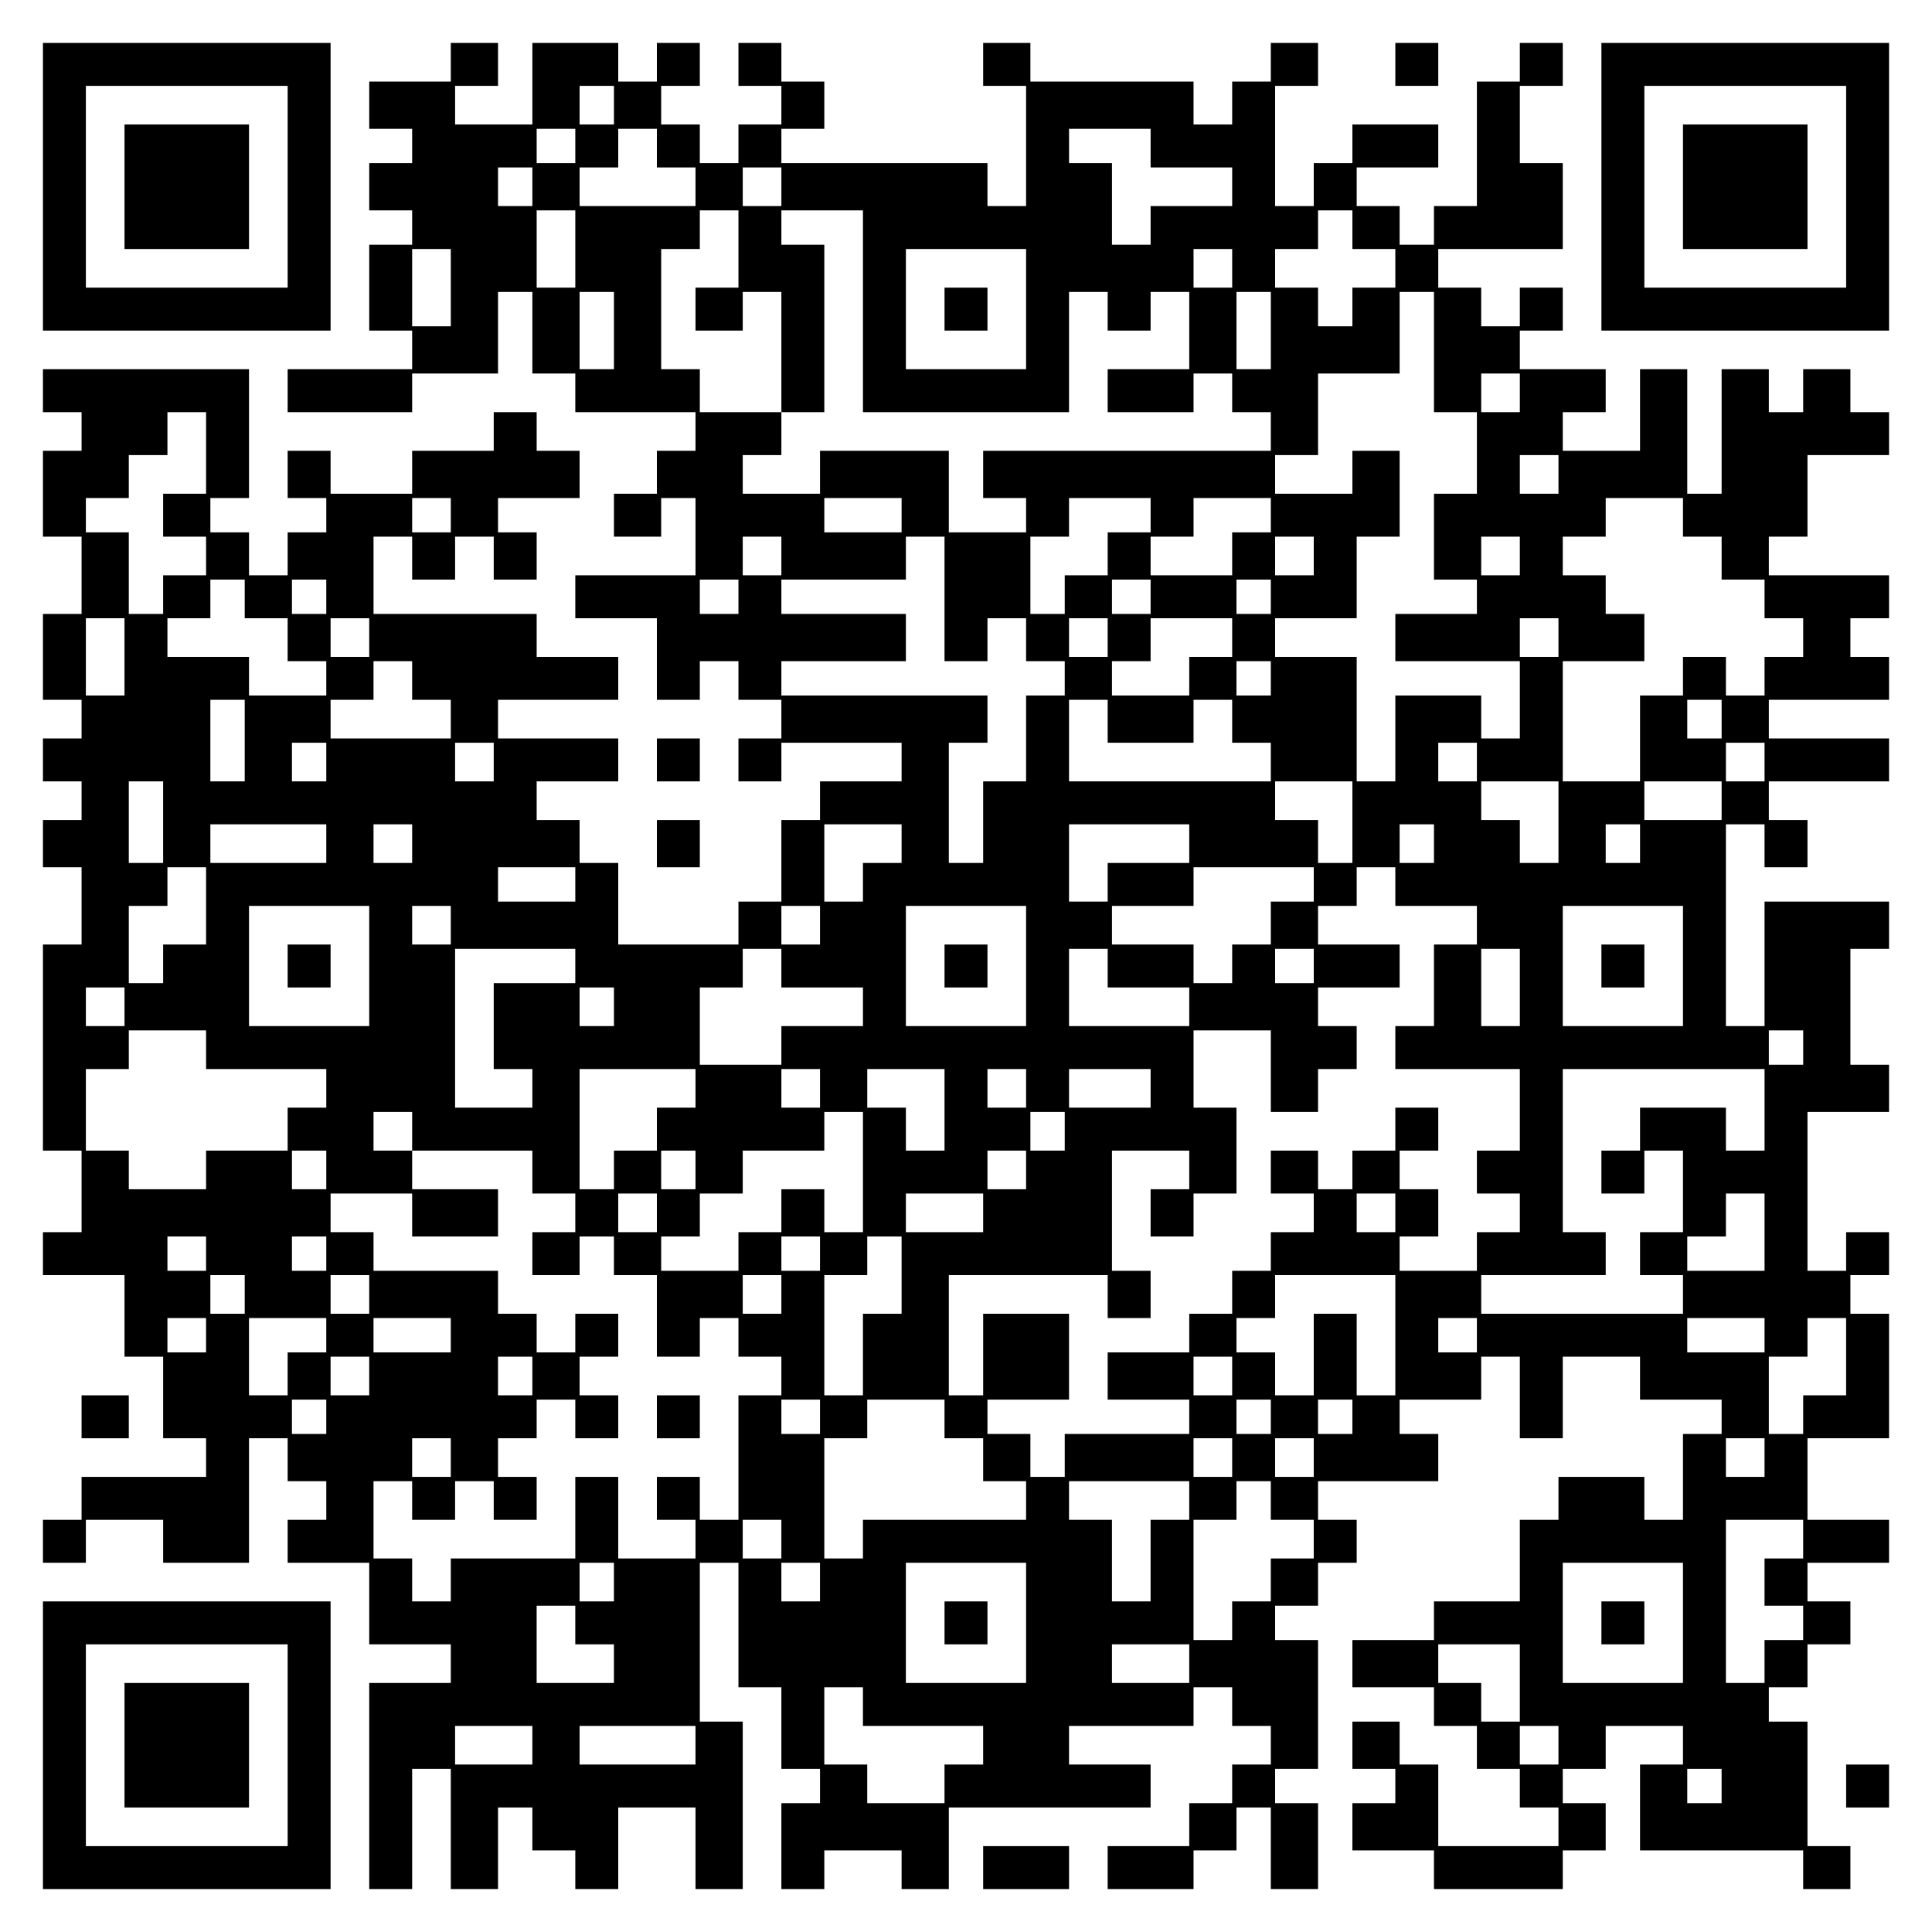<?xml version="1.0" encoding="UTF-8" standalone="yes"?>
<svg version="1.0" xmlns="http://www.w3.org/2000/svg" width="100mm" height="100mm" viewBox="0 0 450 450" preserveAspectRatio="xMidYMid meet">
  <g transform="translate(0,450) scale(0.1,-0.1)" fill="#000000" stroke="none">
    <path d="M100 4065 l0 -335 335 0 335 0 0 335 0 335 -335 0 -335 0 0 -335z
m570 0 l0 -235 -235 0 -235 0 0 235 0 235 235 0 235 0 0 -235z"/>
    <path d="M290 4065 l0 -145 145 0 145 0 0 145 0 145 -145 0 -145 0 0 -145z"/>
    <path d="M1050 4355 l0 -45 -95 0 -95 0 0 -55 0 -55 50 0 50 0 0 -40 0 -40
-50 0 -50 0 0 -55 0 -55 50 0 50 0 0 -40 0 -40 -50 0 -50 0 0 -100 0 -100 50
0 50 0 0 -45 0 -45 -145 0 -145 0 0 -50 0 -50 145 0 145 0 0 45 0 45 100 0
100 0 0 95 0 95 40 0 40 0 0 -95 0 -95 50 0 50 0 0 -45 0 -45 140 0 140 0 0
-45 0 -45 -45 0 -45 0 0 -50 0 -50 -50 0 -50 0 0 -50 0 -50 55 0 55 0 0 45 0
45 40 0 40 0 0 -90 0 -90 -140 0 -140 0 0 -50 0 -50 95 0 95 0 0 -95 0 -95 50
0 50 0 0 45 0 45 45 0 45 0 0 -45 0 -45 50 0 50 0 0 -45 0 -45 -50 0 -50 0 0
-50 0 -50 50 0 50 0 0 45 0 45 140 0 140 0 0 -45 0 -45 -95 0 -95 0 0 -45 0
-45 -45 0 -45 0 0 -95 0 -95 -50 0 -50 0 0 -50 0 -50 -140 0 -140 0 0 95 0 95
-45 0 -45 0 0 50 0 50 -50 0 -50 0 0 45 0 45 95 0 95 0 0 50 0 50 -140 0 -140
0 0 45 0 45 140 0 140 0 0 50 0 50 -95 0 -95 0 0 50 0 50 -190 0 -190 0 0 90
0 90 45 0 45 0 0 -50 0 -50 50 0 50 0 0 50 0 50 45 0 45 0 0 -50 0 -50 50 0
50 0 0 55 0 55 -45 0 -45 0 0 40 0 40 95 0 95 0 0 55 0 55 -50 0 -50 0 0 45 0
45 -50 0 -50 0 0 -45 0 -45 -95 0 -95 0 0 -50 0 -50 -95 0 -95 0 0 50 0 50
-50 0 -50 0 0 -55 0 -55 45 0 45 0 0 -40 0 -40 -45 0 -45 0 0 -50 0 -50 -45 0
-45 0 0 50 0 50 -45 0 -45 0 0 40 0 40 45 0 45 0 0 150 0 150 -240 0 -240 0 0
-50 0 -50 45 0 45 0 0 -45 0 -45 -45 0 -45 0 0 -100 0 -100 45 0 45 0 0 -90 0
-90 -45 0 -45 0 0 -100 0 -100 45 0 45 0 0 -45 0 -45 -45 0 -45 0 0 -50 0 -50
45 0 45 0 0 -45 0 -45 -45 0 -45 0 0 -55 0 -55 45 0 45 0 0 -90 0 -90 -45 0
-45 0 0 -240 0 -240 45 0 45 0 0 -95 0 -95 -45 0 -45 0 0 -50 0 -50 95 0 95 0
0 -95 0 -95 45 0 45 0 0 -95 0 -95 50 0 50 0 0 -45 0 -45 -145 0 -145 0 0 -50
0 -50 -45 0 -45 0 0 -50 0 -50 50 0 50 0 0 50 0 50 90 0 90 0 0 -50 0 -50 100
0 100 0 0 145 0 145 45 0 45 0 0 -50 0 -50 45 0 45 0 0 -45 0 -45 -45 0 -45 0
0 -50 0 -50 95 0 95 0 0 -95 0 -95 95 0 95 0 0 -45 0 -45 -95 0 -95 0 0 -240
0 -240 50 0 50 0 0 140 0 140 45 0 45 0 0 -140 0 -140 55 0 55 0 0 95 0 95 40
0 40 0 0 -50 0 -50 50 0 50 0 0 -45 0 -45 50 0 50 0 0 95 0 95 90 0 90 0 0
-95 0 -95 55 0 55 0 0 195 0 195 -50 0 -50 0 0 185 0 185 45 0 45 0 0 -145 0
-145 50 0 50 0 0 -95 0 -95 45 0 45 0 0 -40 0 -40 -45 0 -45 0 0 -100 0 -100
50 0 50 0 0 45 0 45 90 0 90 0 0 -45 0 -45 55 0 55 0 0 95 0 95 235 0 235 0 0
50 0 50 -95 0 -95 0 0 45 0 45 145 0 145 0 0 45 0 45 45 0 45 0 0 -45 0 -45
45 0 45 0 0 -45 0 -45 -45 0 -45 0 0 -45 0 -45 -50 0 -50 0 0 -50 0 -50 -95 0
-95 0 0 -50 0 -50 100 0 100 0 0 45 0 45 50 0 50 0 0 50 0 50 40 0 40 0 0 -95
0 -95 55 0 55 0 0 100 0 100 -50 0 -50 0 0 40 0 40 50 0 50 0 0 150 0 150 -50
0 -50 0 0 40 0 40 50 0 50 0 0 50 0 50 45 0 45 0 0 50 0 50 -45 0 -45 0 0 45
0 45 140 0 140 0 0 55 0 55 -45 0 -45 0 0 40 0 40 95 0 95 0 0 50 0 50 45 0
45 0 0 -95 0 -95 50 0 50 0 0 95 0 95 90 0 90 0 0 -50 0 -50 95 0 95 0 0 -40
0 -40 -45 0 -45 0 0 -100 0 -100 -45 0 -45 0 0 50 0 50 -100 0 -100 0 0 -50 0
-50 -45 0 -45 0 0 -95 0 -95 -100 0 -100 0 0 -45 0 -45 -95 0 -95 0 0 -55 0
-55 95 0 95 0 0 -45 0 -45 50 0 50 0 0 -50 0 -50 50 0 50 0 0 -45 0 -45 45 0
45 0 0 -45 0 -45 -140 0 -140 0 0 95 0 95 -45 0 -45 0 0 50 0 50 -55 0 -55 0
0 -55 0 -55 50 0 50 0 0 -40 0 -40 -50 0 -50 0 0 -55 0 -55 95 0 95 0 0 -45 0
-45 150 0 150 0 0 45 0 45 50 0 50 0 0 55 0 55 -50 0 -50 0 0 40 0 40 50 0 50
0 0 50 0 50 90 0 90 0 0 -45 0 -45 -50 0 -50 0 0 -100 0 -100 190 0 190 0 0
-45 0 -45 55 0 55 0 0 50 0 50 -50 0 -50 0 0 145 0 145 -45 0 -45 0 0 40 0 40
45 0 45 0 0 50 0 50 50 0 50 0 0 50 0 50 -50 0 -50 0 0 45 0 45 95 0 95 0 0
50 0 50 -95 0 -95 0 0 95 0 95 95 0 95 0 0 145 0 145 -45 0 -45 0 0 45 0 45
45 0 45 0 0 50 0 50 -50 0 -50 0 0 -45 0 -45 -45 0 -45 0 0 185 0 185 95 0 95
0 0 55 0 55 -45 0 -45 0 0 135 0 135 45 0 45 0 0 55 0 55 -145 0 -145 0 0
-145 0 -145 -45 0 -45 0 0 235 0 235 45 0 45 0 0 -50 0 -50 50 0 50 0 0 55 0
55 -45 0 -45 0 0 45 0 45 140 0 140 0 0 50 0 50 -140 0 -140 0 0 45 0 45 140
0 140 0 0 50 0 50 -45 0 -45 0 0 45 0 45 45 0 45 0 0 50 0 50 -140 0 -140 0 0
45 0 45 45 0 45 0 0 95 0 95 95 0 95 0 0 50 0 50 -45 0 -45 0 0 50 0 50 -55 0
-55 0 0 -50 0 -50 -40 0 -40 0 0 50 0 50 -55 0 -55 0 0 -145 0 -145 -40 0 -40
0 0 145 0 145 -55 0 -55 0 0 -95 0 -95 -90 0 -90 0 0 45 0 45 50 0 50 0 0 50
0 50 -100 0 -100 0 0 45 0 45 50 0 50 0 0 50 0 50 -50 0 -50 0 0 -45 0 -45
-45 0 -45 0 0 45 0 45 -50 0 -50 0 0 45 0 45 145 0 145 0 0 100 0 100 -50 0
-50 0 0 90 0 90 50 0 50 0 0 50 0 50 -50 0 -50 0 0 -45 0 -45 -50 0 -50 0 0
-145 0 -145 -50 0 -50 0 0 -45 0 -45 -40 0 -40 0 0 45 0 45 -50 0 -50 0 0 45
0 45 95 0 95 0 0 50 0 50 -100 0 -100 0 0 -45 0 -45 -45 0 -45 0 0 -50 0 -50
-45 0 -45 0 0 140 0 140 50 0 50 0 0 50 0 50 -55 0 -55 0 0 -45 0 -45 -45 0
-45 0 0 -50 0 -50 -45 0 -45 0 0 50 0 50 -190 0 -190 0 0 45 0 45 -55 0 -55 0
0 -50 0 -50 50 0 50 0 0 -140 0 -140 -45 0 -45 0 0 50 0 50 -240 0 -240 0 0
40 0 40 50 0 50 0 0 55 0 55 -50 0 -50 0 0 45 0 45 -50 0 -50 0 0 -50 0 -50
50 0 50 0 0 -45 0 -45 -50 0 -50 0 0 -45 0 -45 -45 0 -45 0 0 45 0 45 -45 0
-45 0 0 45 0 45 45 0 45 0 0 50 0 50 -50 0 -50 0 0 -45 0 -45 -45 0 -45 0 0
45 0 45 -100 0 -100 0 0 -95 0 -95 -90 0 -90 0 0 45 0 45 50 0 50 0 0 50 0 50
-55 0 -55 0 0 -45z m380 -100 l0 -45 -40 0 -40 0 0 45 0 45 40 0 40 0 0 -45z
m-90 -95 l0 -40 -45 0 -45 0 0 40 0 40 45 0 45 0 0 -40z m190 -5 l0 -45 45 0
45 0 0 -45 0 -45 -135 0 -135 0 0 45 0 45 45 0 45 0 0 45 0 45 45 0 45 0 0
-45z m1150 0 l0 -45 95 0 95 0 0 -45 0 -45 -95 0 -95 0 0 -45 0 -45 -45 0 -45
0 0 95 0 95 -50 0 -50 0 0 40 0 40 95 0 95 0 0 -45z m-1440 -90 l0 -45 -40 0
-40 0 0 45 0 45 40 0 40 0 0 -45z m580 0 l0 -45 -45 0 -45 0 0 45 0 45 45 0
45 0 0 -45z m-480 -145 l0 -90 -45 0 -45 0 0 90 0 90 45 0 45 0 0 -90z m380 0
l0 -90 -50 0 -50 0 0 -50 0 -50 55 0 55 0 0 45 0 45 45 0 45 0 0 -140 0 -140
50 0 50 0 0 195 0 195 -50 0 -50 0 0 40 0 40 95 0 95 0 0 -235 0 -235 240 0
240 0 0 140 0 140 45 0 45 0 0 -45 0 -45 50 0 50 0 0 45 0 45 45 0 45 0 0 -90
0 -90 -95 0 -95 0 0 -50 0 -50 100 0 100 0 0 45 0 45 45 0 45 0 0 -45 0 -45
45 0 45 0 0 -45 0 -45 -335 0 -335 0 0 -55 0 -55 50 0 50 0 0 -40 0 -40 -90 0
-90 0 0 95 0 95 -150 0 -150 0 0 -50 0 -50 -90 0 -90 0 0 45 0 45 45 0 45 0 0
50 0 50 -95 0 -95 0 0 50 0 50 -45 0 -45 0 0 140 0 140 45 0 45 0 0 45 0 45
45 0 45 0 0 -90z m1430 45 l0 -45 50 0 50 0 0 -45 0 -45 -50 0 -50 0 0 -45 0
-45 -40 0 -40 0 0 45 0 45 -50 0 -50 0 0 45 0 45 50 0 50 0 0 45 0 45 40 0 40
0 0 -45z m-2100 -135 l0 -90 -45 0 -45 0 0 90 0 90 45 0 45 0 0 -90z m1340
-50 l0 -140 -140 0 -140 0 0 140 0 140 140 0 140 0 0 -140z m480 95 l0 -45
-45 0 -45 0 0 45 0 45 45 0 45 0 0 -45z m-1440 -145 l0 -90 -40 0 -40 0 0 90
0 90 40 0 40 0 0 -90z m1530 0 l0 -90 -40 0 -40 0 0 90 0 90 40 0 40 0 0 -90z
m380 -50 l0 -140 50 0 50 0 0 -95 0 -95 -50 0 -50 0 0 -100 0 -100 50 0 50 0
0 -40 0 -40 -95 0 -95 0 0 -55 0 -55 145 0 145 0 0 -90 0 -90 -45 0 -45 0 0
50 0 50 -100 0 -100 0 0 -100 0 -100 -45 0 -45 0 0 145 0 145 -95 0 -95 0 0
45 0 45 95 0 95 0 0 95 0 95 50 0 50 0 0 100 0 100 -55 0 -55 0 0 -50 0 -50
-90 0 -90 0 0 45 0 45 50 0 50 0 0 95 0 95 95 0 95 0 0 95 0 95 40 0 40 0 0
-140z m200 -95 l0 -45 -45 0 -45 0 0 45 0 45 45 0 45 0 0 -45z m-3060 -140 l0
-95 -50 0 -50 0 0 -50 0 -50 50 0 50 0 0 -45 0 -45 -50 0 -50 0 0 -45 0 -45
-40 0 -40 0 0 95 0 95 -50 0 -50 0 0 40 0 40 50 0 50 0 0 50 0 50 45 0 45 0 0
50 0 50 45 0 45 0 0 -95z m3150 -50 l0 -45 -45 0 -45 0 0 45 0 45 45 0 45 0 0
-45z m-2580 -95 l0 -40 -45 0 -45 0 0 40 0 40 45 0 45 0 0 -40z m1050 0 l0
-40 -90 0 -90 0 0 40 0 40 90 0 90 0 0 -40z m580 0 l0 -40 -50 0 -50 0 0 -50
0 -50 -50 0 -50 0 0 -45 0 -45 -40 0 -40 0 0 90 0 90 45 0 45 0 0 45 0 45 95
0 95 0 0 -40z m280 0 l0 -40 -45 0 -45 0 0 -50 0 -50 -95 0 -95 0 0 45 0 45
50 0 50 0 0 45 0 45 90 0 90 0 0 -40z m960 -5 l0 -45 45 0 45 0 0 -50 0 -50
50 0 50 0 0 -45 0 -45 45 0 45 0 0 -45 0 -45 -45 0 -45 0 0 -45 0 -45 -45 0
-45 0 0 45 0 45 -50 0 -50 0 0 -45 0 -45 -50 0 -50 0 0 -100 0 -100 -90 0 -90
0 0 140 0 140 95 0 95 0 0 55 0 55 -45 0 -45 0 0 45 0 45 -50 0 -50 0 0 45 0
45 50 0 50 0 0 45 0 45 90 0 90 0 0 -45z m-2100 -90 l0 -45 -45 0 -45 0 0 45
0 45 45 0 45 0 0 -45z m380 -100 l0 -145 50 0 50 0 0 50 0 50 45 0 45 0 0 -50
0 -50 45 0 45 0 0 -40 0 -40 -45 0 -45 0 0 -100 0 -100 -50 0 -50 0 0 -95 0
-95 -40 0 -40 0 0 140 0 140 45 0 45 0 0 55 0 55 -240 0 -240 0 0 40 0 40 145
0 145 0 0 55 0 55 -145 0 -145 0 0 40 0 40 145 0 145 0 0 50 0 50 45 0 45 0 0
-145z m860 100 l0 -45 -45 0 -45 0 0 45 0 45 45 0 45 0 0 -45z m480 0 l0 -45
-45 0 -45 0 0 45 0 45 45 0 45 0 0 -45z m-2970 -100 l0 -45 50 0 50 0 0 -50 0
-50 45 0 45 0 0 -40 0 -40 -90 0 -90 0 0 45 0 45 -95 0 -95 0 0 45 0 45 50 0
50 0 0 45 0 45 40 0 40 0 0 -45z m190 5 l0 -40 -40 0 -40 0 0 40 0 40 40 0 40
0 0 -40z m960 0 l0 -40 -45 0 -45 0 0 40 0 40 45 0 45 0 0 -40z m960 0 l0 -40
-45 0 -45 0 0 40 0 40 45 0 45 0 0 -40z m280 0 l0 -40 -40 0 -40 0 0 40 0 40
40 0 40 0 0 -40z m-2670 -140 l0 -90 -45 0 -45 0 0 90 0 90 45 0 45 0 0 -90z
m570 45 l0 -45 -45 0 -45 0 0 45 0 45 45 0 45 0 0 -45z m1720 0 l0 -45 -45 0
-45 0 0 45 0 45 45 0 45 0 0 -45z m290 0 l0 -45 -50 0 -50 0 0 -45 0 -45 -90
0 -90 0 0 40 0 40 45 0 45 0 0 50 0 50 95 0 95 0 0 -45z m760 0 l0 -45 -45 0
-45 0 0 45 0 45 45 0 45 0 0 -45z m-2670 -100 l0 -45 45 0 45 0 0 -45 0 -45
-140 0 -140 0 0 45 0 45 50 0 50 0 0 45 0 45 45 0 45 0 0 -45z m2000 5 l0 -40
-40 0 -40 0 0 40 0 40 40 0 40 0 0 -40z m-2390 -145 l0 -95 -40 0 -40 0 0 95
0 95 40 0 40 0 0 -95z m2010 45 l0 -50 100 0 100 0 0 50 0 50 45 0 45 0 0 -50
0 -50 45 0 45 0 0 -45 0 -45 -235 0 -235 0 0 95 0 95 45 0 45 0 0 -50z m1430
5 l0 -45 -40 0 -40 0 0 45 0 45 40 0 40 0 0 -45z m-3250 -100 l0 -45 -40 0
-40 0 0 45 0 45 40 0 40 0 0 -45z m390 0 l0 -45 -45 0 -45 0 0 45 0 45 45 0
45 0 0 -45z m2290 0 l0 -45 -45 0 -45 0 0 45 0 45 45 0 45 0 0 -45z m670 0 l0
-45 -45 0 -45 0 0 45 0 45 45 0 45 0 0 -45z m-3730 -140 l0 -95 -40 0 -40 0 0
95 0 95 40 0 40 0 0 -95z m2770 0 l0 -95 -40 0 -40 0 0 50 0 50 -50 0 -50 0 0
45 0 45 90 0 90 0 0 -95z m480 0 l0 -95 -45 0 -45 0 0 50 0 50 -45 0 -45 0 0
45 0 45 90 0 90 0 0 -95z m380 50 l0 -45 -90 0 -90 0 0 45 0 45 90 0 90 0 0
-45z m-3250 -100 l0 -45 -135 0 -135 0 0 45 0 45 135 0 135 0 0 -45z m200 0
l0 -45 -45 0 -45 0 0 45 0 45 45 0 45 0 0 -45z m1140 0 l0 -45 -45 0 -45 0 0
-45 0 -45 -45 0 -45 0 0 90 0 90 90 0 90 0 0 -45z m670 0 l0 -45 -95 0 -95 0
0 -45 0 -45 -45 0 -45 0 0 90 0 90 140 0 140 0 0 -45z m570 0 l0 -45 -40 0
-40 0 0 45 0 45 40 0 40 0 0 -45z m480 0 l0 -45 -40 0 -40 0 0 45 0 45 40 0
40 0 0 -45z m-3340 -145 l0 -90 -50 0 -50 0 0 -45 0 -45 -40 0 -40 0 0 90 0
90 45 0 45 0 0 45 0 45 45 0 45 0 0 -90z m860 50 l0 -40 -90 0 -90 0 0 40 0
40 90 0 90 0 0 -40z m1720 0 l0 -40 -50 0 -50 0 0 -50 0 -50 -45 0 -45 0 0
-45 0 -45 -45 0 -45 0 0 45 0 45 -95 0 -95 0 0 45 0 45 95 0 95 0 0 45 0 45
140 0 140 0 0 -40z m190 -5 l0 -45 95 0 95 0 0 -45 0 -45 -50 0 -50 0 0 -95 0
-95 -45 0 -45 0 0 -50 0 -50 145 0 145 0 0 -95 0 -95 -50 0 -50 0 0 -50 0 -50
50 0 50 0 0 -45 0 -45 -50 0 -50 0 0 -45 0 -45 -90 0 -90 0 0 40 0 40 45 0 45
0 0 55 0 55 -45 0 -45 0 0 45 0 45 45 0 45 0 0 50 0 50 -50 0 -50 0 0 -50 0
-50 -50 0 -50 0 0 -45 0 -45 -40 0 -40 0 0 45 0 45 -55 0 -55 0 0 -50 0 -50
50 0 50 0 0 -45 0 -45 -50 0 -50 0 0 -45 0 -45 -45 0 -45 0 0 -50 0 -50 -50 0
-50 0 0 -45 0 -45 -95 0 -95 0 0 -55 0 -55 95 0 95 0 0 -40 0 -40 -145 0 -145
0 0 -50 0 -50 -40 0 -40 0 0 50 0 50 -50 0 -50 0 0 40 0 40 95 0 95 0 0 100 0
100 -100 0 -100 0 0 -95 0 -95 -40 0 -40 0 0 140 0 140 185 0 185 0 0 -50 0
-50 50 0 50 0 0 55 0 55 -45 0 -45 0 0 140 0 140 90 0 90 0 0 -45 0 -45 -45 0
-45 0 0 -55 0 -55 50 0 50 0 0 50 0 50 50 0 50 0 0 100 0 100 -50 0 -50 0 0
90 0 90 90 0 90 0 0 -95 0 -95 55 0 55 0 0 50 0 50 45 0 45 0 0 50 0 50 -45 0
-45 0 0 45 0 45 95 0 95 0 0 50 0 50 -95 0 -95 0 0 45 0 45 45 0 45 0 0 45 0
45 45 0 45 0 0 -45z m-2390 -185 l0 -140 -140 0 -140 0 0 140 0 140 140 0 140
0 0 -140z m190 95 l0 -45 -45 0 -45 0 0 45 0 45 45 0 45 0 0 -45z m860 0 l0
-45 -45 0 -45 0 0 45 0 45 45 0 45 0 0 -45z m480 -95 l0 -140 -140 0 -140 0 0
140 0 140 140 0 140 0 0 -140z m1530 0 l0 -140 -140 0 -140 0 0 140 0 140 140
0 140 0 0 -140z m-2580 0 l0 -40 -95 0 -95 0 0 -100 0 -100 45 0 45 0 0 -45 0
-45 -90 0 -90 0 0 185 0 185 140 0 140 0 0 -40z m480 -5 l0 -45 95 0 95 0 0
-45 0 -45 -95 0 -95 0 0 -45 0 -45 -95 0 -95 0 0 90 0 90 50 0 50 0 0 45 0 45
45 0 45 0 0 -45z m760 0 l0 -45 95 0 95 0 0 -45 0 -45 -140 0 -140 0 0 90 0
90 45 0 45 0 0 -45z m480 5 l0 -40 -45 0 -45 0 0 40 0 40 45 0 45 0 0 -40z
m480 -50 l0 -90 -45 0 -45 0 0 90 0 90 45 0 45 0 0 -90z m-3250 -45 l0 -45
-45 0 -45 0 0 45 0 45 45 0 45 0 0 -45z m1140 0 l0 -45 -40 0 -40 0 0 45 0 45
40 0 40 0 0 -45z m-950 -100 l0 -45 140 0 140 0 0 -45 0 -45 -45 0 -45 0 0
-50 0 -50 -95 0 -95 0 0 -45 0 -45 -90 0 -90 0 0 45 0 45 -50 0 -50 0 0 95 0
95 50 0 50 0 0 45 0 45 90 0 90 0 0 -45z m3720 5 l0 -40 -40 0 -40 0 0 40 0
40 40 0 40 0 0 -40z m-2580 -95 l0 -45 -45 0 -45 0 0 -50 0 -50 -50 0 -50 0 0
-45 0 -45 -40 0 -40 0 0 140 0 140 135 0 135 0 0 -45z m290 0 l0 -45 -45 0
-45 0 0 45 0 45 45 0 45 0 0 -45z m290 -50 l0 -95 -45 0 -45 0 0 50 0 50 -45
0 -45 0 0 45 0 45 90 0 90 0 0 -95z m190 50 l0 -45 -45 0 -45 0 0 45 0 45 45
0 45 0 0 -45z m290 0 l0 -45 -95 0 -95 0 0 45 0 45 95 0 95 0 0 -45z m1430
-50 l0 -95 -45 0 -45 0 0 50 0 50 -100 0 -100 0 0 -50 0 -50 -45 0 -45 0 0
-50 0 -50 50 0 50 0 0 50 0 50 45 0 45 0 0 -95 0 -95 -50 0 -50 0 0 -50 0 -50
50 0 50 0 0 -45 0 -45 -235 0 -235 0 0 45 0 45 145 0 145 0 0 50 0 50 -50 0
-50 0 0 190 0 190 235 0 235 0 0 -95z m-3150 -50 l0 -45 140 0 140 0 0 -50 0
-50 50 0 50 0 0 -45 0 -45 -50 0 -50 0 0 -50 0 -50 55 0 55 0 0 45 0 45 40 0
40 0 0 -45 0 -45 50 0 50 0 0 -95 0 -95 50 0 50 0 0 45 0 45 45 0 45 0 0 -45
0 -45 50 0 50 0 0 -45 0 -45 -50 0 -50 0 0 -145 0 -145 -45 0 -45 0 0 50 0 50
-50 0 -50 0 0 -50 0 -50 45 0 45 0 0 -45 0 -45 -90 0 -90 0 0 95 0 95 -50 0
-50 0 0 -95 0 -95 -145 0 -145 0 0 -50 0 -50 -45 0 -45 0 0 50 0 50 -45 0 -45
0 0 90 0 90 45 0 45 0 0 -45 0 -45 50 0 50 0 0 45 0 45 45 0 45 0 0 -45 0 -45
50 0 50 0 0 50 0 50 -45 0 -45 0 0 45 0 45 45 0 45 0 0 45 0 45 45 0 45 0 0
-45 0 -45 50 0 50 0 0 50 0 50 -45 0 -45 0 0 45 0 45 45 0 45 0 0 50 0 50 -50
0 -50 0 0 -45 0 -45 -45 0 -45 0 0 45 0 45 -45 0 -45 0 0 50 0 50 -145 0 -145
0 0 45 0 45 -50 0 -50 0 0 45 0 45 95 0 95 0 0 -50 0 -50 100 0 100 0 0 55 0
55 -100 0 -100 0 0 45 0 45 -45 0 -45 0 0 45 0 45 45 0 45 0 0 -45z m1050 -95
l0 -140 -45 0 -45 0 0 50 0 50 -50 0 -50 0 0 -50 0 -50 -50 0 -50 0 0 -45 0
-45 -90 0 -90 0 0 40 0 40 45 0 45 0 0 50 0 50 50 0 50 0 0 50 0 50 95 0 95 0
0 45 0 45 45 0 45 0 0 -140z m470 95 l0 -45 -40 0 -40 0 0 45 0 45 40 0 40 0
0 -45z m-1720 -90 l0 -45 -40 0 -40 0 0 45 0 45 40 0 40 0 0 -45z m860 0 l0
-45 -40 0 -40 0 0 45 0 45 40 0 40 0 0 -45z m770 0 l0 -45 -45 0 -45 0 0 45 0
45 45 0 45 0 0 -45z m-860 -100 l0 -45 -45 0 -45 0 0 45 0 45 45 0 45 0 0 -45z
m760 0 l0 -45 -90 0 -90 0 0 45 0 45 90 0 90 0 0 -45z m960 0 l0 -45 -45 0
-45 0 0 45 0 45 45 0 45 0 0 -45z m860 -45 l0 -90 -90 0 -90 0 0 40 0 40 45 0
45 0 0 50 0 50 45 0 45 0 0 -90z m-3630 -50 l0 -40 -45 0 -45 0 0 40 0 40 45
0 45 0 0 -40z m280 0 l0 -40 -40 0 -40 0 0 40 0 40 40 0 40 0 0 -40z m1150 0
l0 -40 -45 0 -45 0 0 40 0 40 45 0 45 0 0 -40z m190 -50 l0 -90 -45 0 -45 0 0
-95 0 -95 -45 0 -45 0 0 140 0 140 50 0 50 0 0 45 0 45 40 0 40 0 0 -90z
m-1530 -45 l0 -45 -40 0 -40 0 0 45 0 45 40 0 40 0 0 -45z m290 0 l0 -45 -45
0 -45 0 0 45 0 45 45 0 45 0 0 -45z m960 0 l0 -45 -45 0 -45 0 0 45 0 45 45 0
45 0 0 -45z m1430 -95 l0 -140 -45 0 -45 0 0 95 0 95 -50 0 -50 0 0 -95 0 -95
-45 0 -45 0 0 50 0 50 -45 0 -45 0 0 40 0 40 45 0 45 0 0 50 0 50 140 0 140 0
0 -140z m-2770 0 l0 -40 -45 0 -45 0 0 40 0 40 45 0 45 0 0 -40z m280 0 l0
-40 -45 0 -45 0 0 -50 0 -50 -45 0 -45 0 0 90 0 90 90 0 90 0 0 -40z m290 0
l0 -40 -90 0 -90 0 0 40 0 40 90 0 90 0 0 -40z m2390 0 l0 -40 -45 0 -45 0 0
40 0 40 45 0 45 0 0 -40z m670 0 l0 -40 -90 0 -90 0 0 40 0 40 90 0 90 0 0
-40z m190 -50 l0 -90 -50 0 -50 0 0 -45 0 -45 -40 0 -40 0 0 90 0 90 45 0 45
0 0 45 0 45 45 0 45 0 0 -90z m-3440 -45 l0 -45 -45 0 -45 0 0 45 0 45 45 0
45 0 0 -45z m380 0 l0 -45 -40 0 -40 0 0 45 0 45 40 0 40 0 0 -45z m1630 0 l0
-45 -45 0 -45 0 0 45 0 45 45 0 45 0 0 -45z m-2110 -95 l0 -40 -40 0 -40 0 0
40 0 40 40 0 40 0 0 -40z m1150 0 l0 -40 -45 0 -45 0 0 40 0 40 45 0 45 0 0
-40z m290 -5 l0 -45 45 0 45 0 0 -50 0 -50 50 0 50 0 0 -45 0 -45 -190 0 -190
0 0 -45 0 -45 -45 0 -45 0 0 140 0 140 50 0 50 0 0 45 0 45 90 0 90 0 0 -45z
m760 5 l0 -40 -40 0 -40 0 0 40 0 40 40 0 40 0 0 -40z m190 0 l0 -40 -40 0
-40 0 0 40 0 40 40 0 40 0 0 -40z m-2100 -95 l0 -45 -45 0 -45 0 0 45 0 45 45
0 45 0 0 -45z m1820 0 l0 -45 -45 0 -45 0 0 45 0 45 45 0 45 0 0 -45z m190 0
l0 -45 -45 0 -45 0 0 45 0 45 45 0 45 0 0 -45z m1050 0 l0 -45 -45 0 -45 0 0
45 0 45 45 0 45 0 0 -45z m-1340 -100 l0 -45 -45 0 -45 0 0 -95 0 -95 -45 0
-45 0 0 95 0 95 -50 0 -50 0 0 45 0 45 140 0 140 0 0 -45z m190 0 l0 -45 50 0
50 0 0 -45 0 -45 -50 0 -50 0 0 -50 0 -50 -45 0 -45 0 0 -45 0 -45 -45 0 -45
0 0 140 0 140 50 0 50 0 0 45 0 45 40 0 40 0 0 -45z m-1140 -90 l0 -45 -45 0
-45 0 0 45 0 45 45 0 45 0 0 -45z m2380 0 l0 -45 -45 0 -45 0 0 -55 0 -55 45
0 45 0 0 -40 0 -40 -45 0 -45 0 0 -50 0 -50 -45 0 -45 0 0 190 0 190 90 0 90
0 0 -45z m-2770 -100 l0 -45 -40 0 -40 0 0 45 0 45 40 0 40 0 0 -45z m480 0
l0 -45 -45 0 -45 0 0 45 0 45 45 0 45 0 0 -45z m480 -95 l0 -140 -140 0 -140
0 0 140 0 140 140 0 140 0 0 -140z m1530 0 l0 -140 -140 0 -140 0 0 140 0 140
140 0 140 0 0 -140z m-2580 -5 l0 -45 45 0 45 0 0 -45 0 -45 -90 0 -90 0 0 90
0 90 45 0 45 0 0 -45z m1430 -90 l0 -45 -90 0 -90 0 0 45 0 45 90 0 90 0 0
-45z m770 -45 l0 -90 -45 0 -45 0 0 45 0 45 -50 0 -50 0 0 45 0 45 95 0 95 0
0 -90z m-1530 -55 l0 -45 140 0 140 0 0 -45 0 -45 -45 0 -45 0 0 -45 0 -45
-90 0 -90 0 0 45 0 45 -50 0 -50 0 0 90 0 90 45 0 45 0 0 -45z m-770 -90 l0
-45 -90 0 -90 0 0 45 0 45 90 0 90 0 0 -45z m380 0 l0 -45 -135 0 -135 0 0 45
0 45 135 0 135 0 0 -45z m2010 0 l0 -45 -45 0 -45 0 0 45 0 45 45 0 45 0 0
-45z m380 -95 l0 -40 -40 0 -40 0 0 40 0 40 40 0 40 0 0 -40z"/>
    <path d="M2200 3780 l0 -50 50 0 50 0 0 50 0 50 -50 0 -50 0 0 -50z"/>
    <path d="M670 2250 l0 -50 50 0 50 0 0 50 0 50 -50 0 -50 0 0 -50z"/>
    <path d="M2200 2250 l0 -50 50 0 50 0 0 50 0 50 -50 0 -50 0 0 -50z"/>
    <path d="M3730 2250 l0 -50 50 0 50 0 0 50 0 50 -50 0 -50 0 0 -50z"/>
    <path d="M1530 1200 l0 -50 50 0 50 0 0 50 0 50 -50 0 -50 0 0 -50z"/>
    <path d="M2200 720 l0 -50 50 0 50 0 0 50 0 50 -50 0 -50 0 0 -50z"/>
    <path d="M3730 720 l0 -50 50 0 50 0 0 50 0 50 -50 0 -50 0 0 -50z"/>
    <path d="M3250 4350 l0 -50 50 0 50 0 0 50 0 50 -50 0 -50 0 0 -50z"/>
    <path d="M3730 4065 l0 -335 335 0 335 0 0 335 0 335 -335 0 -335 0 0 -335z
m570 0 l0 -235 -235 0 -235 0 0 235 0 235 235 0 235 0 0 -235z"/>
    <path d="M3920 4065 l0 -145 145 0 145 0 0 145 0 145 -145 0 -145 0 0 -145z"/>
    <path d="M1530 2730 l0 -50 50 0 50 0 0 50 0 50 -50 0 -50 0 0 -50z"/>
    <path d="M1530 2535 l0 -55 50 0 50 0 0 55 0 55 -50 0 -50 0 0 -55z"/>
    <path d="M190 1200 l0 -50 55 0 55 0 0 50 0 50 -55 0 -55 0 0 -50z"/>
    <path d="M100 435 l0 -335 335 0 335 0 0 335 0 335 -335 0 -335 0 0 -335z
m570 0 l0 -235 -235 0 -235 0 0 235 0 235 235 0 235 0 0 -235z"/>
    <path d="M290 435 l0 -145 145 0 145 0 0 145 0 145 -145 0 -145 0 0 -145z"/>
    <path d="M4300 340 l0 -50 50 0 50 0 0 50 0 50 -50 0 -50 0 0 -50z"/>
    <path d="M2290 150 l0 -50 100 0 100 0 0 50 0 50 -100 0 -100 0 0 -50z"/>
  </g>
</svg>